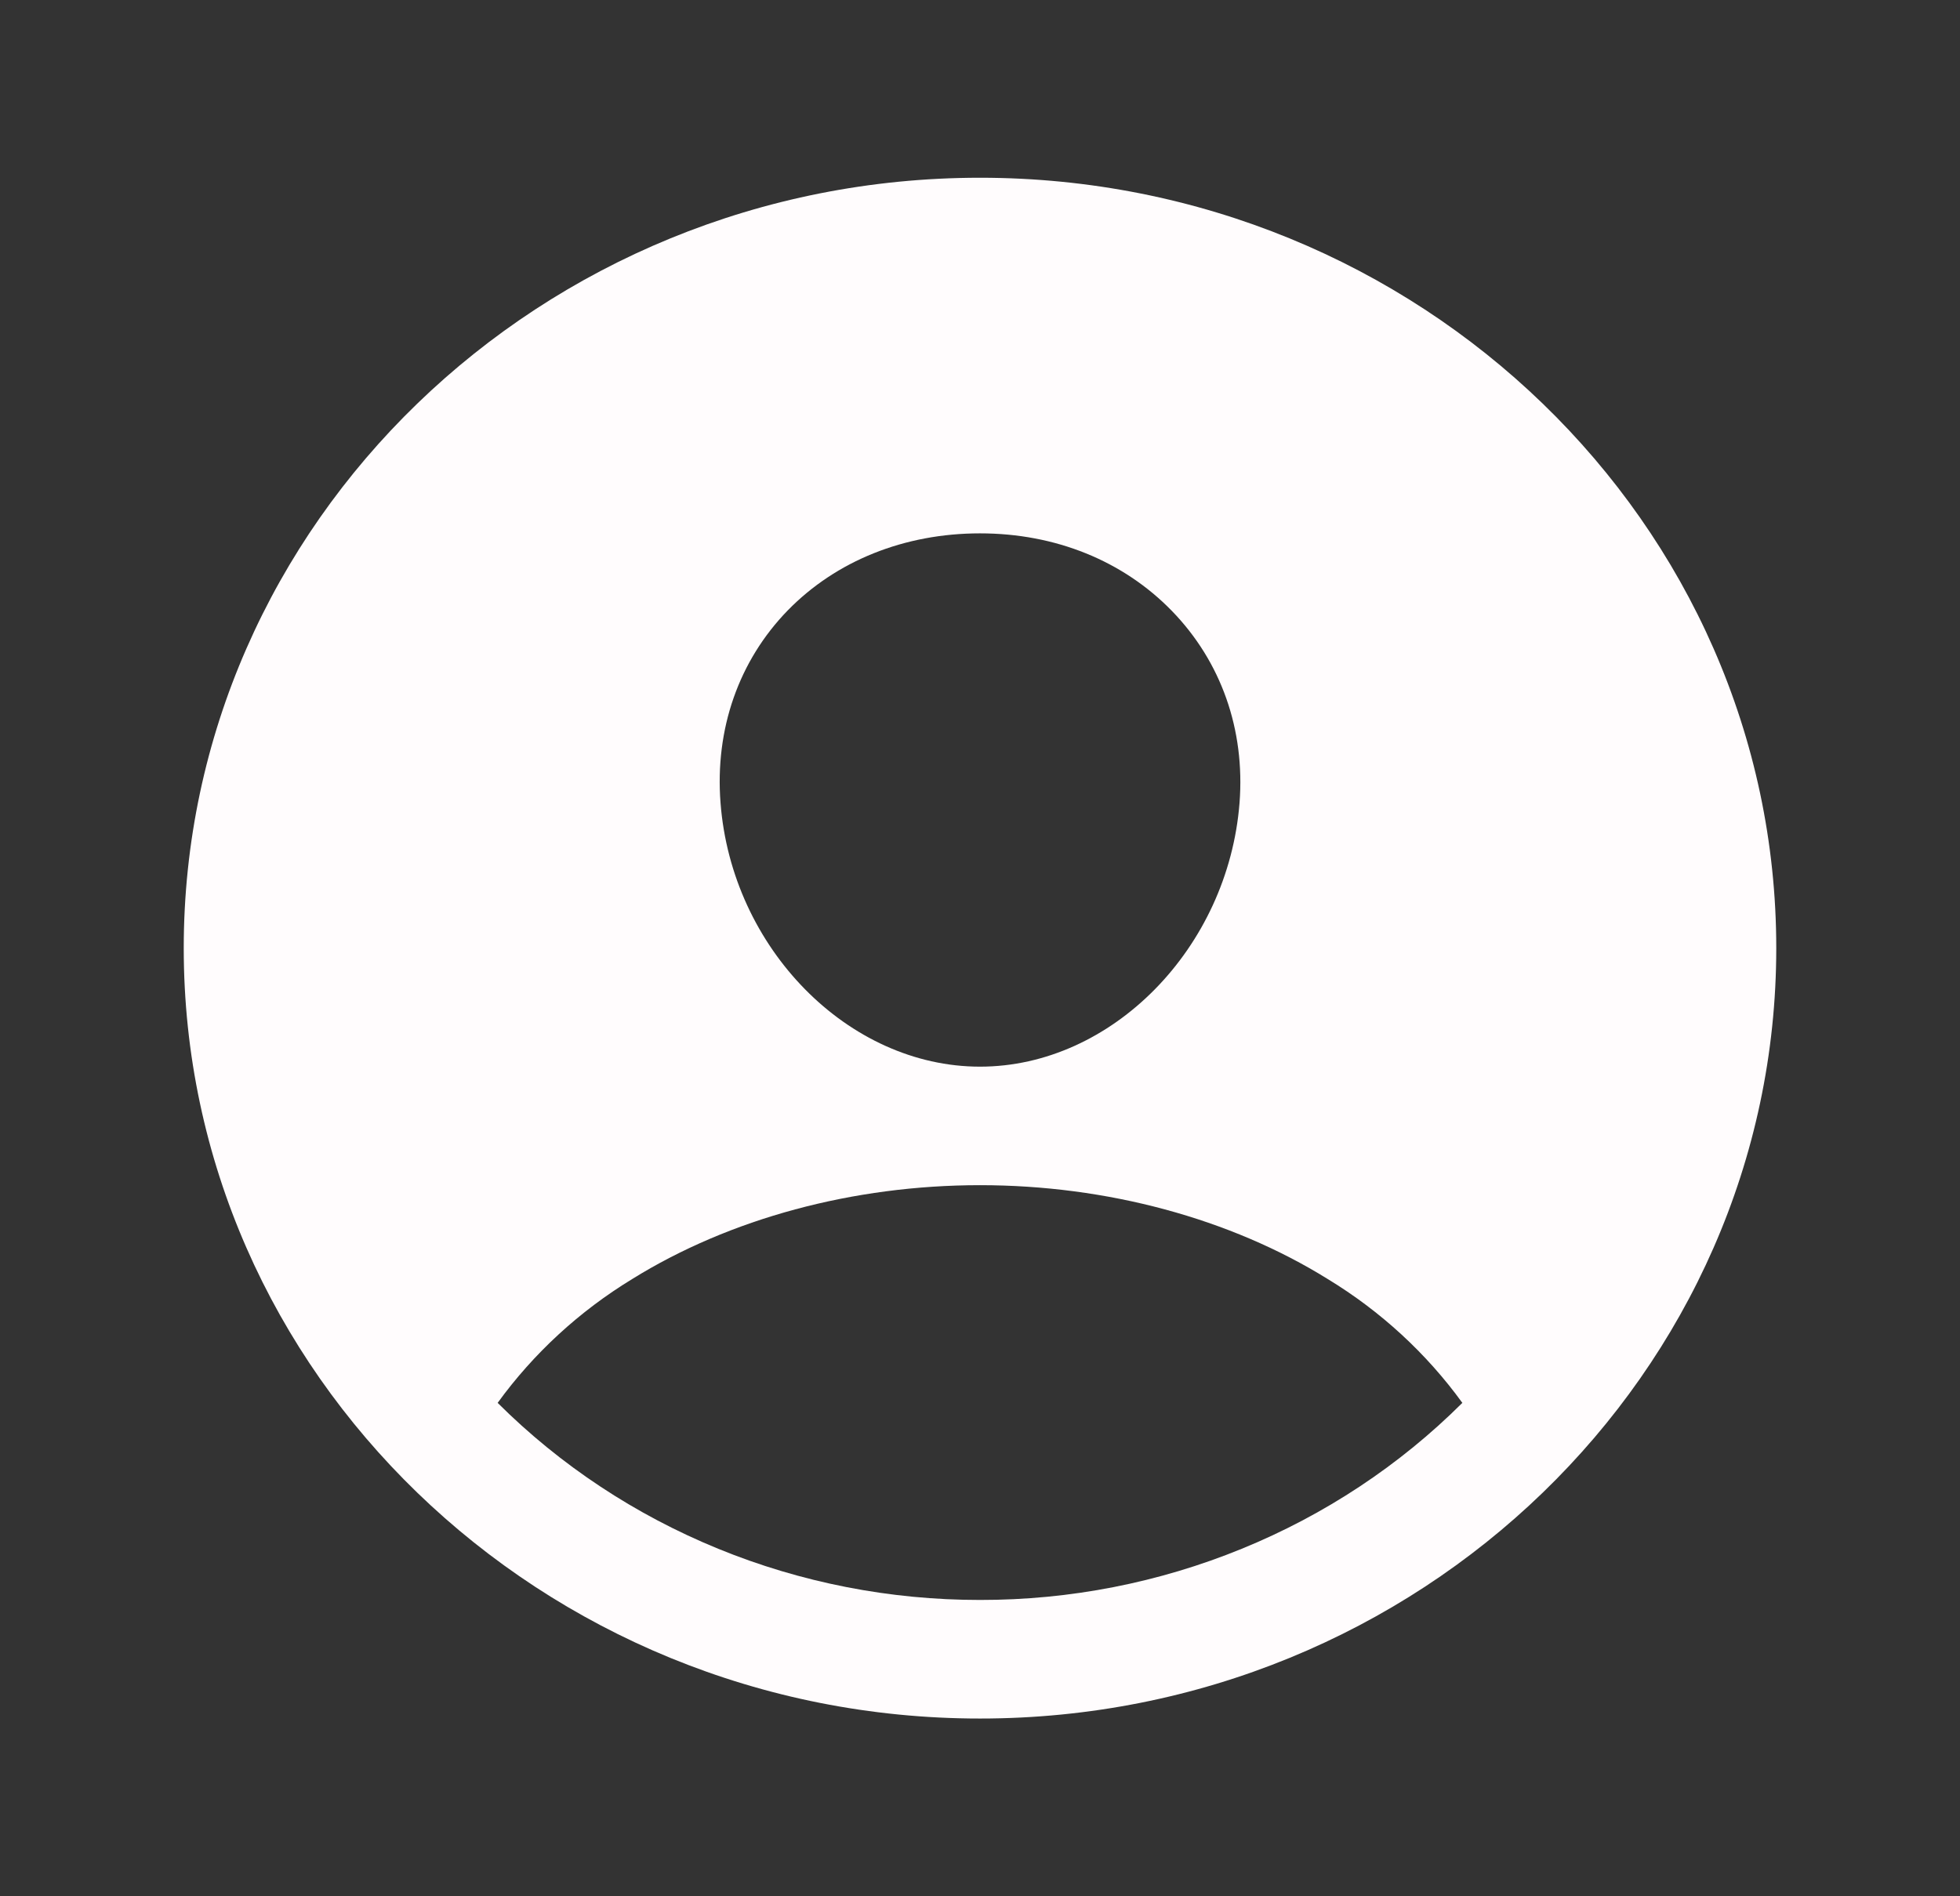 <svg width="31" height="30" viewBox="0 0 31 30" fill="none" xmlns="http://www.w3.org/2000/svg">
<rect x="0" y="0" width="31" height="30" fill="#333333" stroke="none"/>
<g clip-path="url(#clip0_203_2896)">
<path d="M15.5 2.812C8.556 2.812 2.906 8.28 2.906 15C2.906 21.72 8.556 27.188 15.5 27.188C22.444 27.188 28.094 21.72 28.094 15C28.094 8.28 22.444 2.812 15.5 2.812ZM12.459 9.657C13.226 8.871 14.306 8.438 15.5 8.438C16.694 8.438 17.764 8.873 18.534 9.664C19.314 10.466 19.694 11.543 19.605 12.701C19.425 15 17.585 16.875 15.5 16.875C13.415 16.875 11.571 15 11.396 12.7C11.306 11.533 11.685 10.453 12.459 9.657ZM15.5 25.312C14.077 25.313 12.669 25.038 11.359 24.502C10.048 23.966 8.862 23.182 7.871 22.194C8.439 21.411 9.162 20.745 9.999 20.235C11.542 19.277 13.495 18.75 15.5 18.75C17.505 18.75 19.458 19.277 21 20.235C21.837 20.744 22.561 21.41 23.129 22.194C22.138 23.182 20.952 23.967 19.641 24.502C18.331 25.038 16.923 25.314 15.5 25.312Z" fill="#FFFCFD"/>
</g>
<defs>
<clipPath id="clip0_203_2896">
<rect width="31" height="30" fill="white"/>
</clipPath>
</defs>
</svg>
